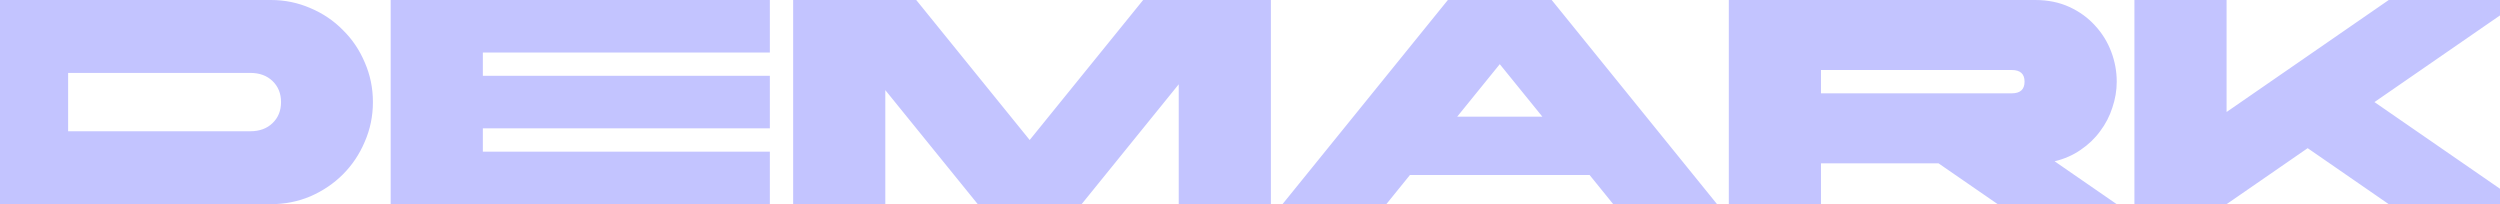 <?xml version="1.0" encoding="UTF-8"?> <svg xmlns="http://www.w3.org/2000/svg" viewBox="0 0 1200 98" fill="none"><path d="M-11.4 98V-6.67572e-06H130C136.72 -6.67572e-06 143.067 1.307 149.04 3.92C155.013 6.44 160.193 9.94 164.58 14.42C169.06 18.807 172.56 23.987 175.08 29.96C177.693 35.933 179 42.28 179 49C179 55.72 177.693 62.067 175.08 68.04C172.56 74.013 169.06 79.24 164.58 83.72C160.193 88.107 155.013 91.607 149.04 94.22C143.067 96.74 136.72 98 130 98H-11.4ZM32.7 63H120.2C124.587 63 128.133 61.693 130.84 59.08C133.547 56.467 134.9 53.107 134.9 49C134.9 44.893 133.547 41.533 130.84 38.92C128.133 36.307 124.587 35 120.2 35H32.7V63ZM187.526 -6.67572e-06H369.526V25.2H231.766V36.4H369.526V61.6H231.766V72.8H369.526V98H187.526V-6.67572e-06ZM380.709 -6.67572e-06H439.789L494.249 67.2L548.709 -6.67572e-06H610.029V98H565.789V40.46L519.169 98H469.329L424.949 43.26V98H380.709V-6.67572e-06ZM824.192 98H774.352L763.012 84H676.772L665.432 98H615.592L694.972 -6.67572e-06H744.812L824.192 98ZM740.332 56L719.892 30.8L699.452 56H740.332ZM829.83 -6.67572e-06H976.83C982.99 -6.67572e-06 988.497 1.12 993.35 3.36C998.204 5.6 1002.31 8.587 1005.67 12.32C1009.03 15.96 1011.6 20.113 1013.37 24.78C1015.14 29.447 1016.03 34.253 1016.03 39.2C1016.03 43.4 1015.33 47.553 1013.93 51.66C1012.62 55.767 1010.66 59.547 1008.05 63C1005.53 66.453 1002.4 69.44 998.67 71.96C995.03 74.48 990.877 76.3 986.21 77.42L1016.03 98H958.91L930.49 78.4H874.07V98H829.83V-6.67572e-06ZM874.07 33.6V44.8H965.63C969.737 44.8 971.79 42.933 971.79 39.2C971.79 35.467 969.737 33.6 965.63 33.6H874.07ZM1024.52 -6.67572e-06H1068.76V53.76L1146.6 -6.67572e-06H1210.72L1139.74 49L1210.72 98H1146.6L1107.68 71.12L1068.76 98H1024.52V-6.67572e-06Z" fill="#C3C4FF"></path></svg> 